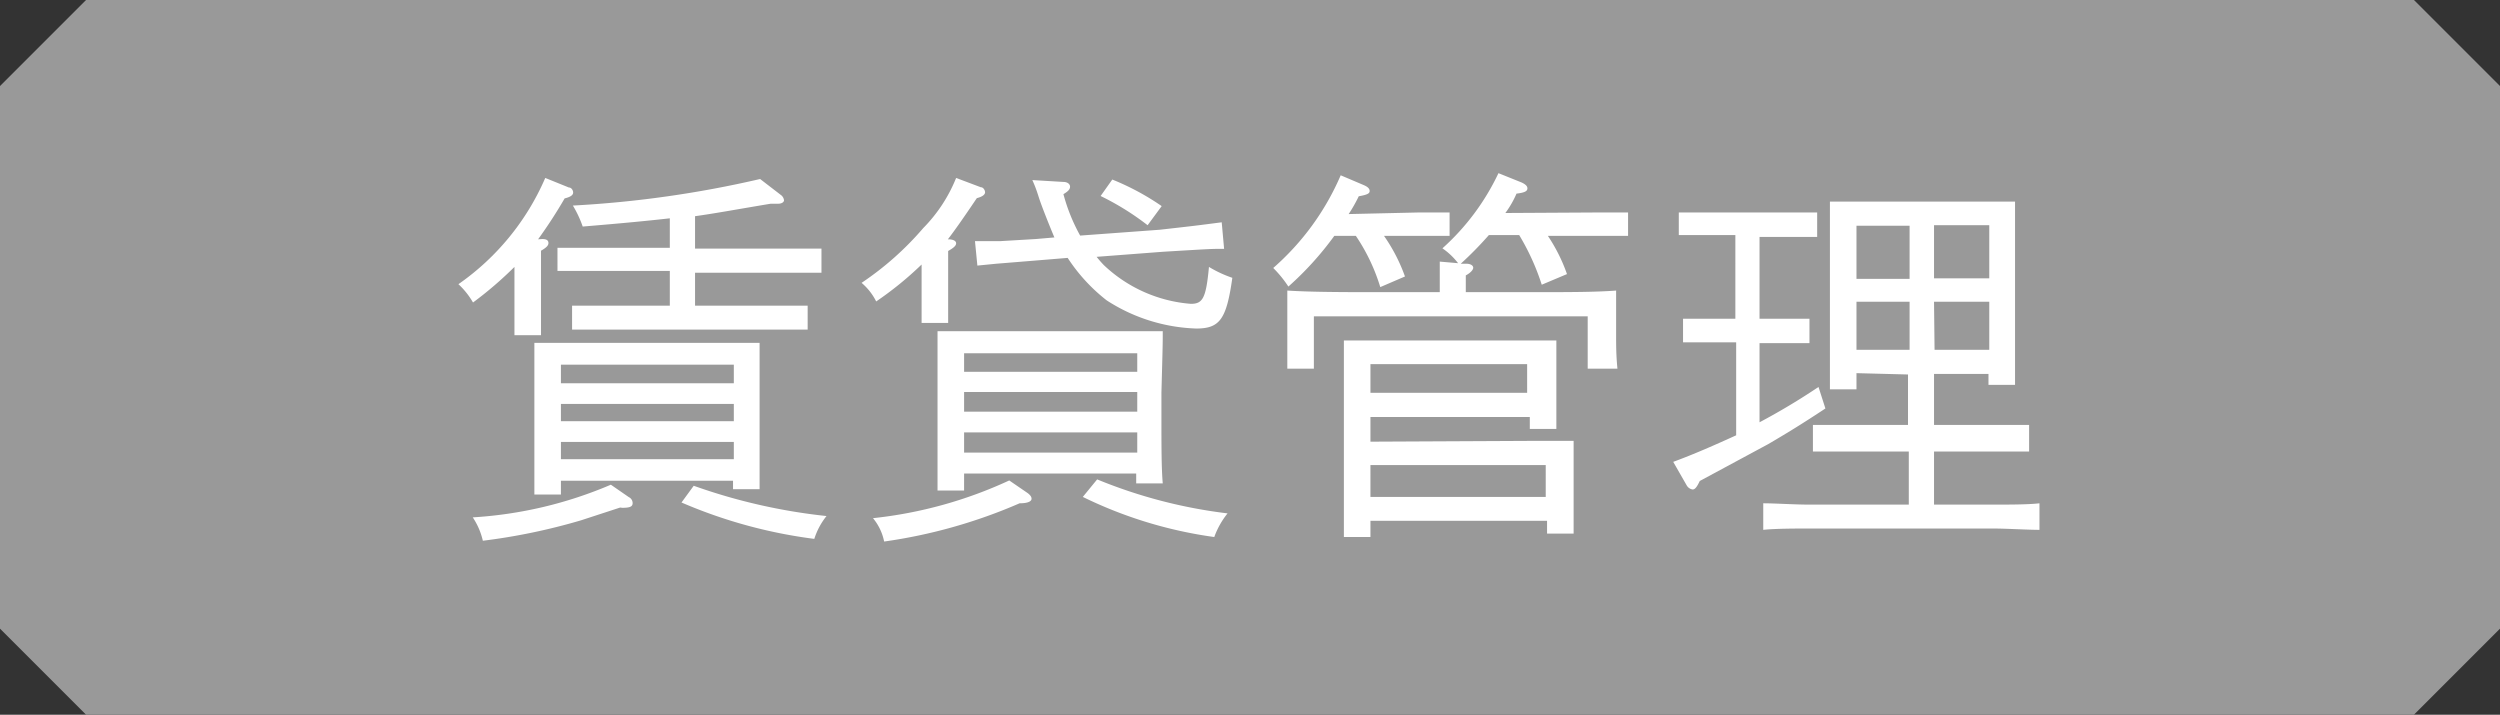 <svg xmlns="http://www.w3.org/2000/svg" viewBox="0 0 94.13 26.91"><rect x="0" y="0" width="94.13" height="26.91" fill="#333333" stroke="none"/><defs><style>.cls-1{fill:#999;}.cls-2{fill:#fff;}</style></defs><g id="レイヤー_2" data-name="レイヤー 2"><g id="レイヤー_3" data-name="レイヤー 3"><path class="cls-1" d="M90.89,26.91H3.24L0,23.67V3.24L3.24,0H90.89l3.24,3.24V23.67Z"/><path class="cls-2" d="M20.42,9c.17,0,.23.06.23.15s-.07.17-.28.29v1.72c0,.31,0,1.21,0,1.46h-1c0-.29,0-1.17,0-1.46V10.05a14.2,14.2,0,0,1-1.56,1.34,2.92,2.92,0,0,0-.55-.69,9.42,9.42,0,0,0,3.27-4l.89.36c.1,0,.16.11.16.19s-.07.16-.32.22a18,18,0,0,1-1,1.54Zm2.93,10.11-1.47.48a22.94,22.94,0,0,1-3.7.77,2.63,2.63,0,0,0-.38-.88A15.6,15.6,0,0,0,23,18.25l.68.47a.25.25,0,0,1,.14.22c0,.13-.09.18-.39.18Zm-2.23-.49h-1c0-.58,0-1.43,0-2.55v-.83c0-1.84,0-1.84,0-2.33.49,0,.78,0,1.24,0h6c.51,0,.88,0,1.24,0,0,.47,0,.47,0,2.33v.61c0,1.15,0,2,0,2.57h-1v-.32H21.12Zm4.1-8.42H22.73c-.49,0-1.3,0-1.74,0V9.33c.44,0,1.18,0,1.74,0h2.49V8.22c-.8.09-1.71.18-3.28.31a4.12,4.12,0,0,0-.37-.79,40.84,40.84,0,0,0,7.05-1l.78.6a.29.29,0,0,1,.12.2c0,.07-.09.13-.21.13l-.29,0c-1.32.22-2.12.37-2.85.47V9.36h3c.57,0,1.32,0,1.76,0v.91c-.44,0-1.27,0-1.76,0h-3v1.24h2.48l1.76,0v.9l-1.76,0H23.28l-1.74,0v-.9l1.74,0h1.94Zm2.41,4.23v-.7H21.12v.7Zm-6.51,1.43h6.51v-.65H21.12Zm0,1.43h6.51v-.65H21.12Zm5,1a21.73,21.73,0,0,0,5,1.14,2.67,2.67,0,0,0-.46.86,18.53,18.53,0,0,1-5-1.37Z"/><path class="cls-2" d="M36.93,7.05c.1,0,.16.12.16.19s-.07.16-.31.22c-.54.8-.83,1.21-1.09,1.55.2,0,.31.06.31.15s-.09.17-.3.29V10.7c0,.31,0,1.22,0,1.46h-1c0-.29,0-1.16,0-1.46v-.24c0-.19,0-.35,0-.5a12.87,12.87,0,0,1-1.71,1.39,2.21,2.21,0,0,0-.55-.7,11.44,11.44,0,0,0,2.32-2.06A5.73,5.73,0,0,0,36,6.7ZM38.7,18.57c.1.08.14.14.14.21s-.08.17-.45.17a19.63,19.63,0,0,1-5.1,1.44,2,2,0,0,0-.42-.88A16.27,16.27,0,0,0,38,18.09Zm-2.4-.1h-1c0-.58,0-1.43,0-2.55V14.79c0-1.84,0-1.84,0-2.32.5,0,.79,0,1.24,0h6c.51,0,.89,0,1.24,0,0,.47,0,.47-.05,2.32v.84c0,1.16,0,2,.05,2.57h-1v-.37H36.3ZM42.82,14v-.7H36.3V14Zm-6.52,1.5h6.52v-.74H36.3Zm0,1.54h6.52v-.76H36.3ZM39.11,9.8l-1.6.13L36.8,10l-.09-.92c.32,0,.32,0,.94,0L39,9l.7-.06c-.14-.33-.48-1.17-.59-1.52s-.17-.48-.24-.64l1.17.07c.15,0,.25.08.25.18s-.08.18-.25.28a6.82,6.82,0,0,0,.63,1.56l3-.22C45,8.5,45,8.5,46,8.37l.09,1H46c-.39,0-.39,0-2.22.11l-2.49.19a4,4,0,0,0,.27.31,5.36,5.36,0,0,0,3.28,1.46c.45,0,.57-.22.68-1.39a4.42,4.42,0,0,0,.88.41c-.22,1.56-.47,1.91-1.36,1.91a6.58,6.58,0,0,1-3.37-1.06A6.56,6.56,0,0,1,40.2,9.71Zm2.2,8.25a18.8,18.8,0,0,0,4.91,1.28,3.08,3.08,0,0,0-.5.89,16.29,16.29,0,0,1-4.95-1.51Zm.57-11.29a9.55,9.55,0,0,1,1.86,1l-.53.72a10.06,10.06,0,0,0-1.77-1.1Z"/><path class="cls-2" d="M53.41,8c.31,0,.84,0,1.17,0v.88c-.32,0-.77,0-1.17,0h-1.3a6.48,6.48,0,0,1,.79,1.53l-.93.4a7.13,7.13,0,0,0-.92-1.93h-.81a11.88,11.88,0,0,1-1.73,1.91,4.3,4.3,0,0,0-.57-.7,9.73,9.73,0,0,0,2.54-3.49l.87.37c.14.06.22.13.22.22s-.07.14-.41.2a5.69,5.69,0,0,1-.38.67Zm6.72,0c.32,0,.85,0,1.17,0v.88c-.31,0-.77,0-1.17,0H58.28A6.33,6.33,0,0,1,59,10.32l-.95.4a8.88,8.88,0,0,0-.85-1.87H56.06A13.63,13.63,0,0,1,55,9.93h.21c.18,0,.26.08.26.15s-.08.18-.28.29V11h2.76c1,0,2.14,0,2.9-.06,0,.53,0,.81,0,1.13v.54c0,.36,0,.79.05,1.27H59.78c0-.43,0-.94,0-1.27v-.7H49.47v.7c0,.33,0,.84,0,1.27h-1c0-.48,0-.91,0-1.27v-.54c0-.32,0-.6,0-1.13.74.05,1.9.06,2.89.06h2.85v-.22c0-.41,0-.73,0-.93l.69.06a2.58,2.58,0,0,0-.59-.56,8.89,8.89,0,0,0,2.11-2.83l.87.35c.13.06.22.13.22.22s-.06.16-.41.2a3.68,3.68,0,0,1-.42.73Zm-2.48,8.6h1.6c0,.26,0,.82,0,1.28v.69c0,.69,0,1.18,0,1.52h-1v-.48H51.6v.61h-1c0-.34,0-.83,0-1.55V14.12c0-.47,0-1,0-1.3.51,0,1,0,1.6,0H57c.64,0,1.09,0,1.6,0,0,.26,0,.83,0,1.3v.51c0,.69,0,1.17,0,1.52h-1V15.7H51.6v.93Zm-.15-2.89H51.6v1.08h5.9Zm-5.9,5h6.6V17.51H51.6Z"/><path class="cls-2" d="M66.25,15.9a25,25,0,0,0,2.22-1.33l.26.81c-.86.57-1.45.93-2.15,1.34L64,18.11c-.11.23-.18.32-.27.32a.31.31,0,0,1-.22-.15L63,17.39c.79-.29,1.58-.64,2.37-1v-3.5h-2V12l.87,0h1.1V8.85H64.07c-.28,0-.66,0-.86,0V8h5.21v.92c-.22,0-.58,0-.86,0H66.25V12h1l.88,0v.92H66.25Zm3.65-1.85v.61h-1c0-.58,0-1.43,0-2.57V9.92c0-.88,0-1.86,0-2.33.38,0,.73,0,1.25,0h4.48c.51,0,.86,0,1.24,0,0,.47,0,.47,0,2.33v2c0,1.15,0,2,0,2.57h-1v-.41H72.82V16h1.84l1.74,0v1c-.44,0-1.26,0-1.74,0H72.82v2h2.23c.56,0,1.32,0,1.74-.05v1c-.44,0-1.26-.05-1.74-.05H68.14c-.48,0-1.3,0-1.75.05v-1c.44,0,1.18.05,1.75.05h3.73v-2H70c-.48,0-1.3,0-1.74,0v-1L70,16h1.84v-1.9Zm2-5.55h-2v2h2Zm-2,2.86v1.81h2V11.36Zm5-.88v-2H72.82v2Zm-2.06,2.69h2.06V11.36H72.82Z"/></g></g></svg>